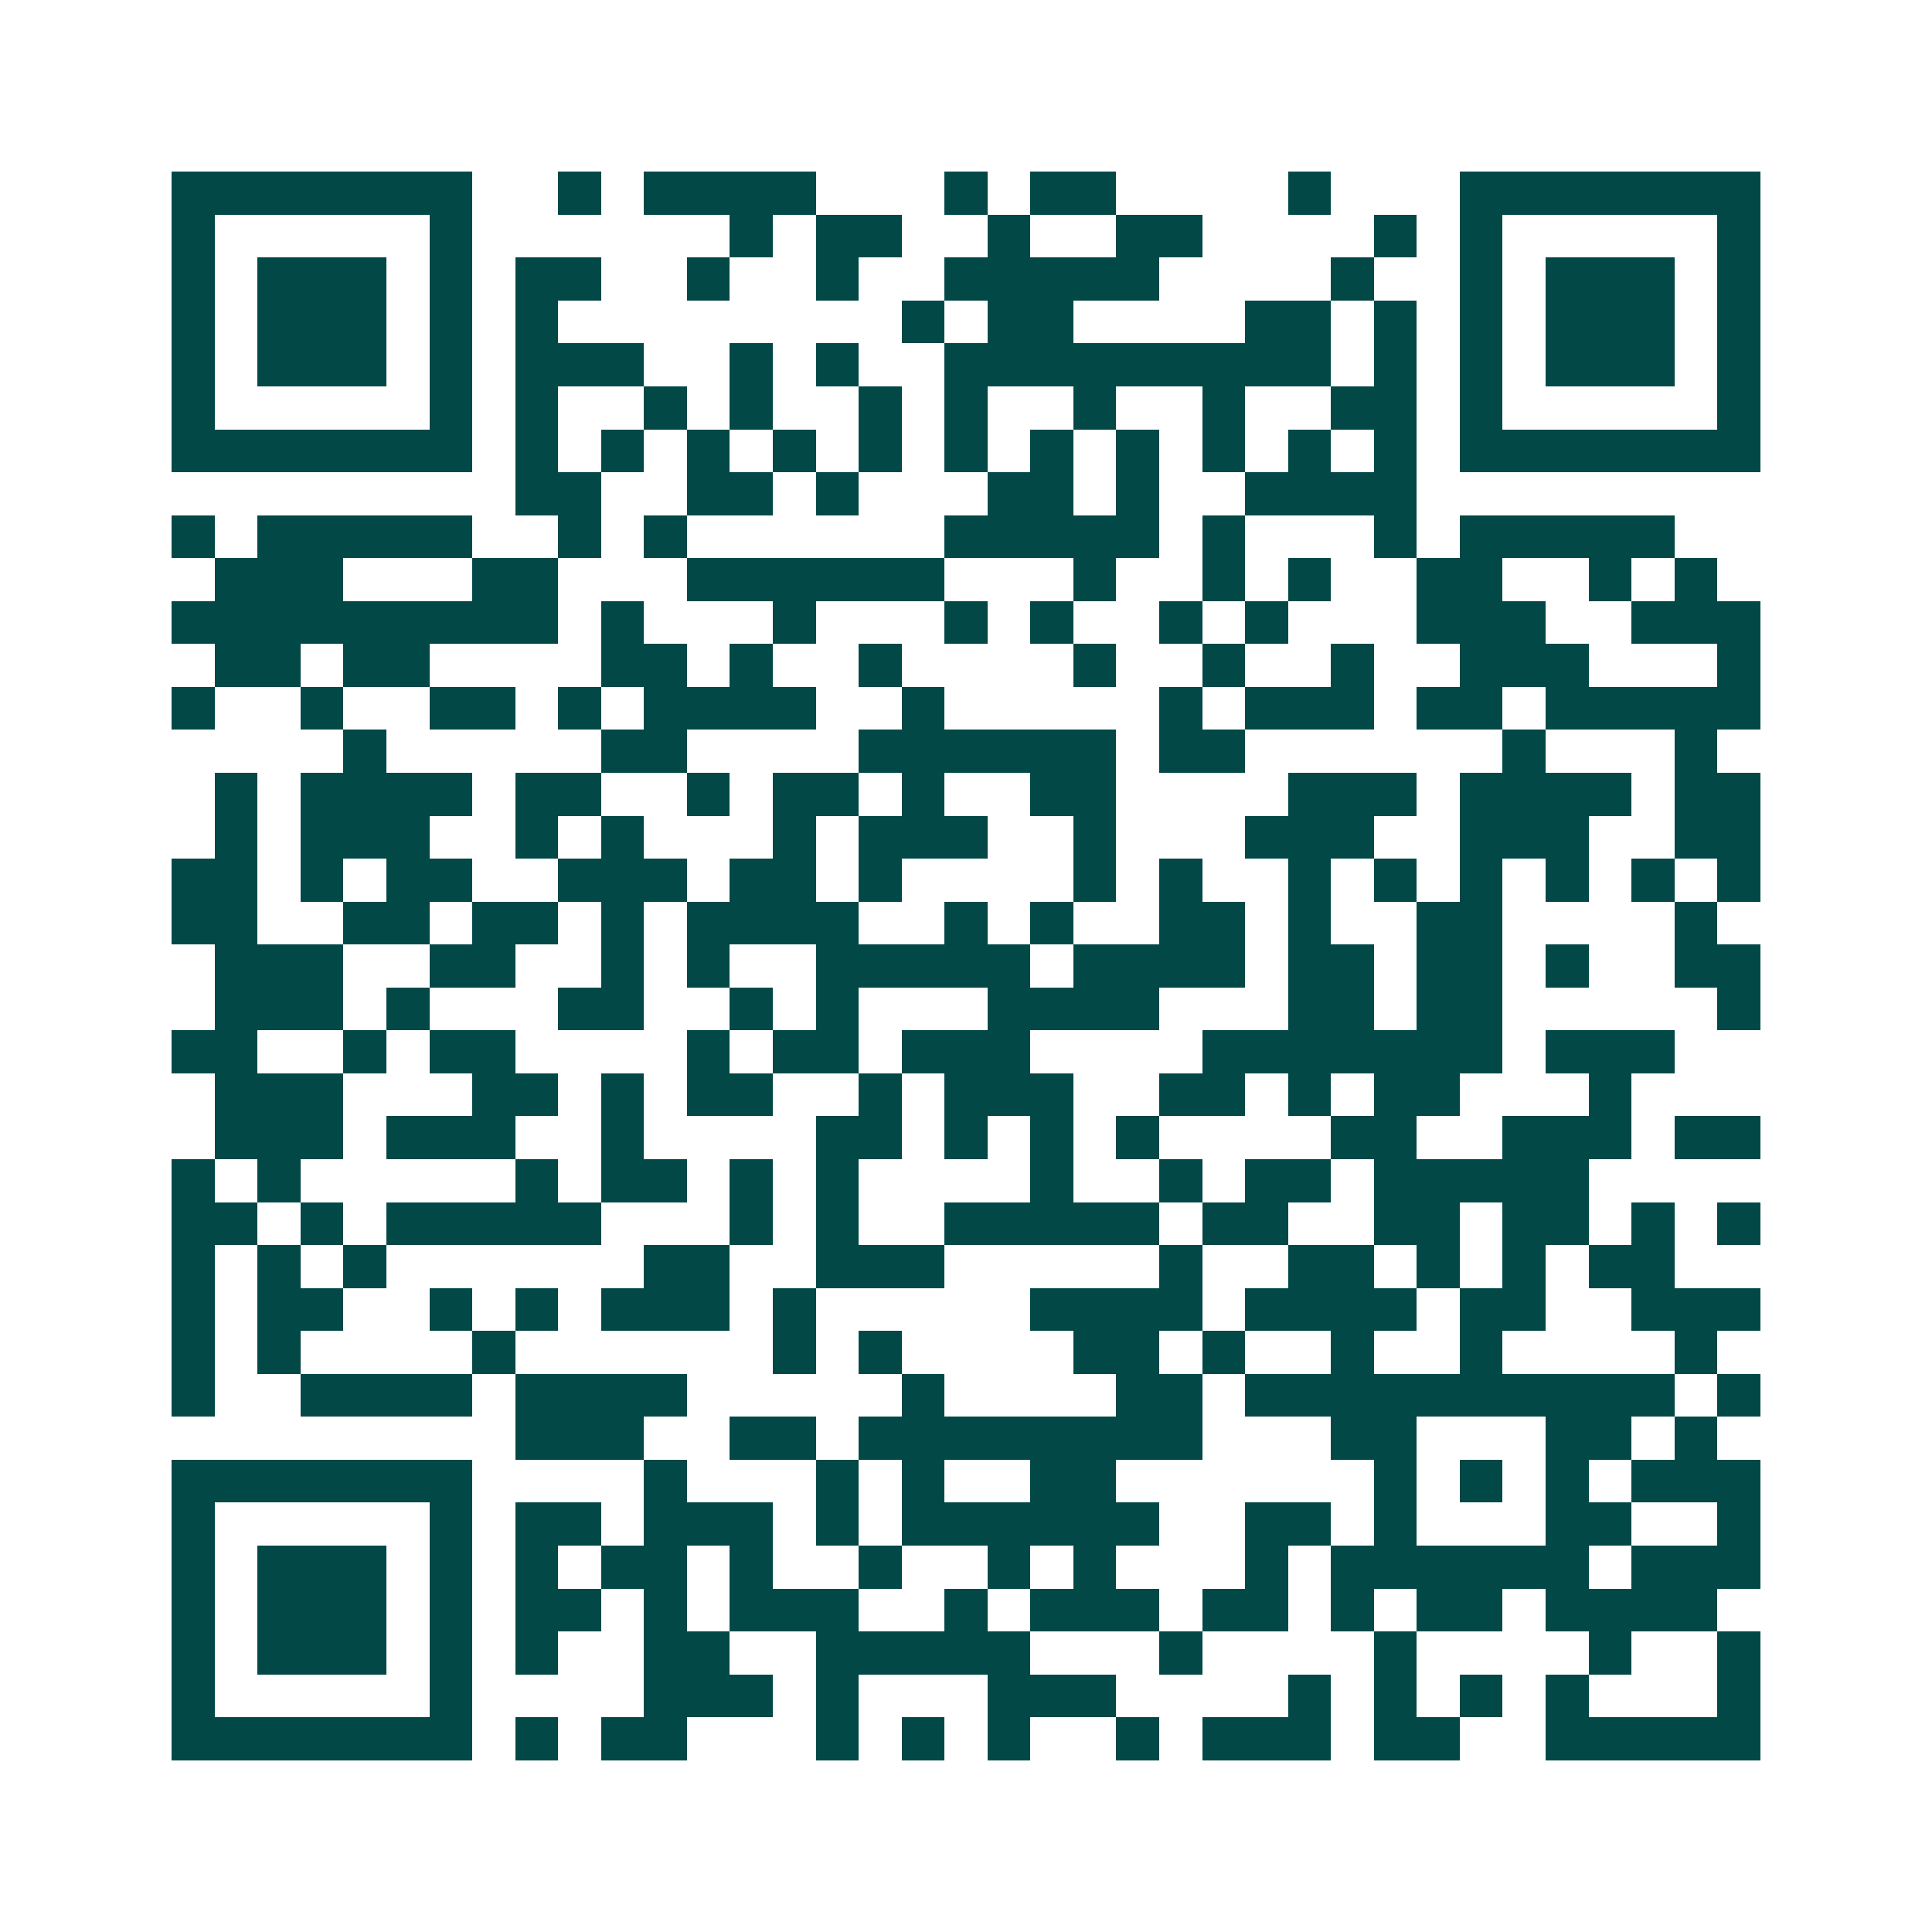 <svg xmlns="http://www.w3.org/2000/svg" width="200" height="200" viewBox="0 0 45 45" shape-rendering="crispEdges"><path fill="#ffffff" d="M0 0h45v45H0z"/><path stroke="#014847" d="M4 4.5h7m2 0h1m1 0h4m3 0h1m1 0h2m4 0h1m3 0h7M4 5.5h1m5 0h1m6 0h1m1 0h2m2 0h1m2 0h2m4 0h1m1 0h1m5 0h1M4 6.5h1m1 0h3m1 0h1m1 0h2m2 0h1m2 0h1m2 0h5m4 0h1m2 0h1m1 0h3m1 0h1M4 7.5h1m1 0h3m1 0h1m1 0h1m8 0h1m1 0h2m4 0h2m1 0h1m1 0h1m1 0h3m1 0h1M4 8.5h1m1 0h3m1 0h1m1 0h3m2 0h1m1 0h1m2 0h9m1 0h1m1 0h1m1 0h3m1 0h1M4 9.5h1m5 0h1m1 0h1m2 0h1m1 0h1m2 0h1m1 0h1m2 0h1m2 0h1m2 0h2m1 0h1m5 0h1M4 10.5h7m1 0h1m1 0h1m1 0h1m1 0h1m1 0h1m1 0h1m1 0h1m1 0h1m1 0h1m1 0h1m1 0h1m1 0h7M12 11.5h2m2 0h2m1 0h1m3 0h2m1 0h1m2 0h4M4 12.5h1m1 0h5m2 0h1m1 0h1m6 0h5m1 0h1m3 0h1m1 0h5M5 13.5h3m3 0h2m3 0h6m3 0h1m2 0h1m1 0h1m2 0h2m2 0h1m1 0h1M4 14.5h9m1 0h1m3 0h1m3 0h1m1 0h1m2 0h1m1 0h1m3 0h3m2 0h3M5 15.5h2m1 0h2m4 0h2m1 0h1m2 0h1m4 0h1m2 0h1m2 0h1m2 0h3m3 0h1M4 16.5h1m2 0h1m2 0h2m1 0h1m1 0h4m2 0h1m5 0h1m1 0h3m1 0h2m1 0h5M8 17.5h1m5 0h2m4 0h6m1 0h2m6 0h1m3 0h1M5 18.5h1m1 0h4m1 0h2m2 0h1m1 0h2m1 0h1m2 0h2m4 0h3m1 0h4m1 0h2M5 19.5h1m1 0h3m2 0h1m1 0h1m3 0h1m1 0h3m2 0h1m3 0h3m2 0h3m2 0h2M4 20.5h2m1 0h1m1 0h2m2 0h3m1 0h2m1 0h1m4 0h1m1 0h1m2 0h1m1 0h1m1 0h1m1 0h1m1 0h1m1 0h1M4 21.5h2m2 0h2m1 0h2m1 0h1m1 0h4m2 0h1m1 0h1m2 0h2m1 0h1m2 0h2m4 0h1M5 22.5h3m2 0h2m2 0h1m1 0h1m2 0h5m1 0h4m1 0h2m1 0h2m1 0h1m2 0h2M5 23.5h3m1 0h1m3 0h2m2 0h1m1 0h1m3 0h4m3 0h2m1 0h2m5 0h1M4 24.5h2m2 0h1m1 0h2m4 0h1m1 0h2m1 0h3m4 0h7m1 0h3M5 25.5h3m3 0h2m1 0h1m1 0h2m2 0h1m1 0h3m2 0h2m1 0h1m1 0h2m3 0h1M5 26.5h3m1 0h3m2 0h1m4 0h2m1 0h1m1 0h1m1 0h1m4 0h2m2 0h3m1 0h2M4 27.5h1m1 0h1m5 0h1m1 0h2m1 0h1m1 0h1m4 0h1m2 0h1m1 0h2m1 0h5M4 28.5h2m1 0h1m1 0h5m3 0h1m1 0h1m2 0h5m1 0h2m2 0h2m1 0h2m1 0h1m1 0h1M4 29.5h1m1 0h1m1 0h1m6 0h2m2 0h3m5 0h1m2 0h2m1 0h1m1 0h1m1 0h2M4 30.5h1m1 0h2m2 0h1m1 0h1m1 0h3m1 0h1m5 0h4m1 0h4m1 0h2m2 0h3M4 31.5h1m1 0h1m4 0h1m6 0h1m1 0h1m4 0h2m1 0h1m2 0h1m2 0h1m4 0h1M4 32.5h1m2 0h4m1 0h4m5 0h1m4 0h2m1 0h10m1 0h1M12 33.5h3m2 0h2m1 0h8m3 0h2m3 0h2m1 0h1M4 34.5h7m4 0h1m3 0h1m1 0h1m2 0h2m6 0h1m1 0h1m1 0h1m1 0h3M4 35.5h1m5 0h1m1 0h2m1 0h3m1 0h1m1 0h6m2 0h2m1 0h1m3 0h2m2 0h1M4 36.5h1m1 0h3m1 0h1m1 0h1m1 0h2m1 0h1m2 0h1m2 0h1m1 0h1m3 0h1m1 0h6m1 0h3M4 37.5h1m1 0h3m1 0h1m1 0h2m1 0h1m1 0h3m2 0h1m1 0h3m1 0h2m1 0h1m1 0h2m1 0h4M4 38.5h1m1 0h3m1 0h1m1 0h1m2 0h2m2 0h5m3 0h1m4 0h1m4 0h1m2 0h1M4 39.5h1m5 0h1m4 0h3m1 0h1m3 0h3m4 0h1m1 0h1m1 0h1m1 0h1m3 0h1M4 40.5h7m1 0h1m1 0h2m3 0h1m1 0h1m1 0h1m2 0h1m1 0h3m1 0h2m2 0h5"/></svg>
